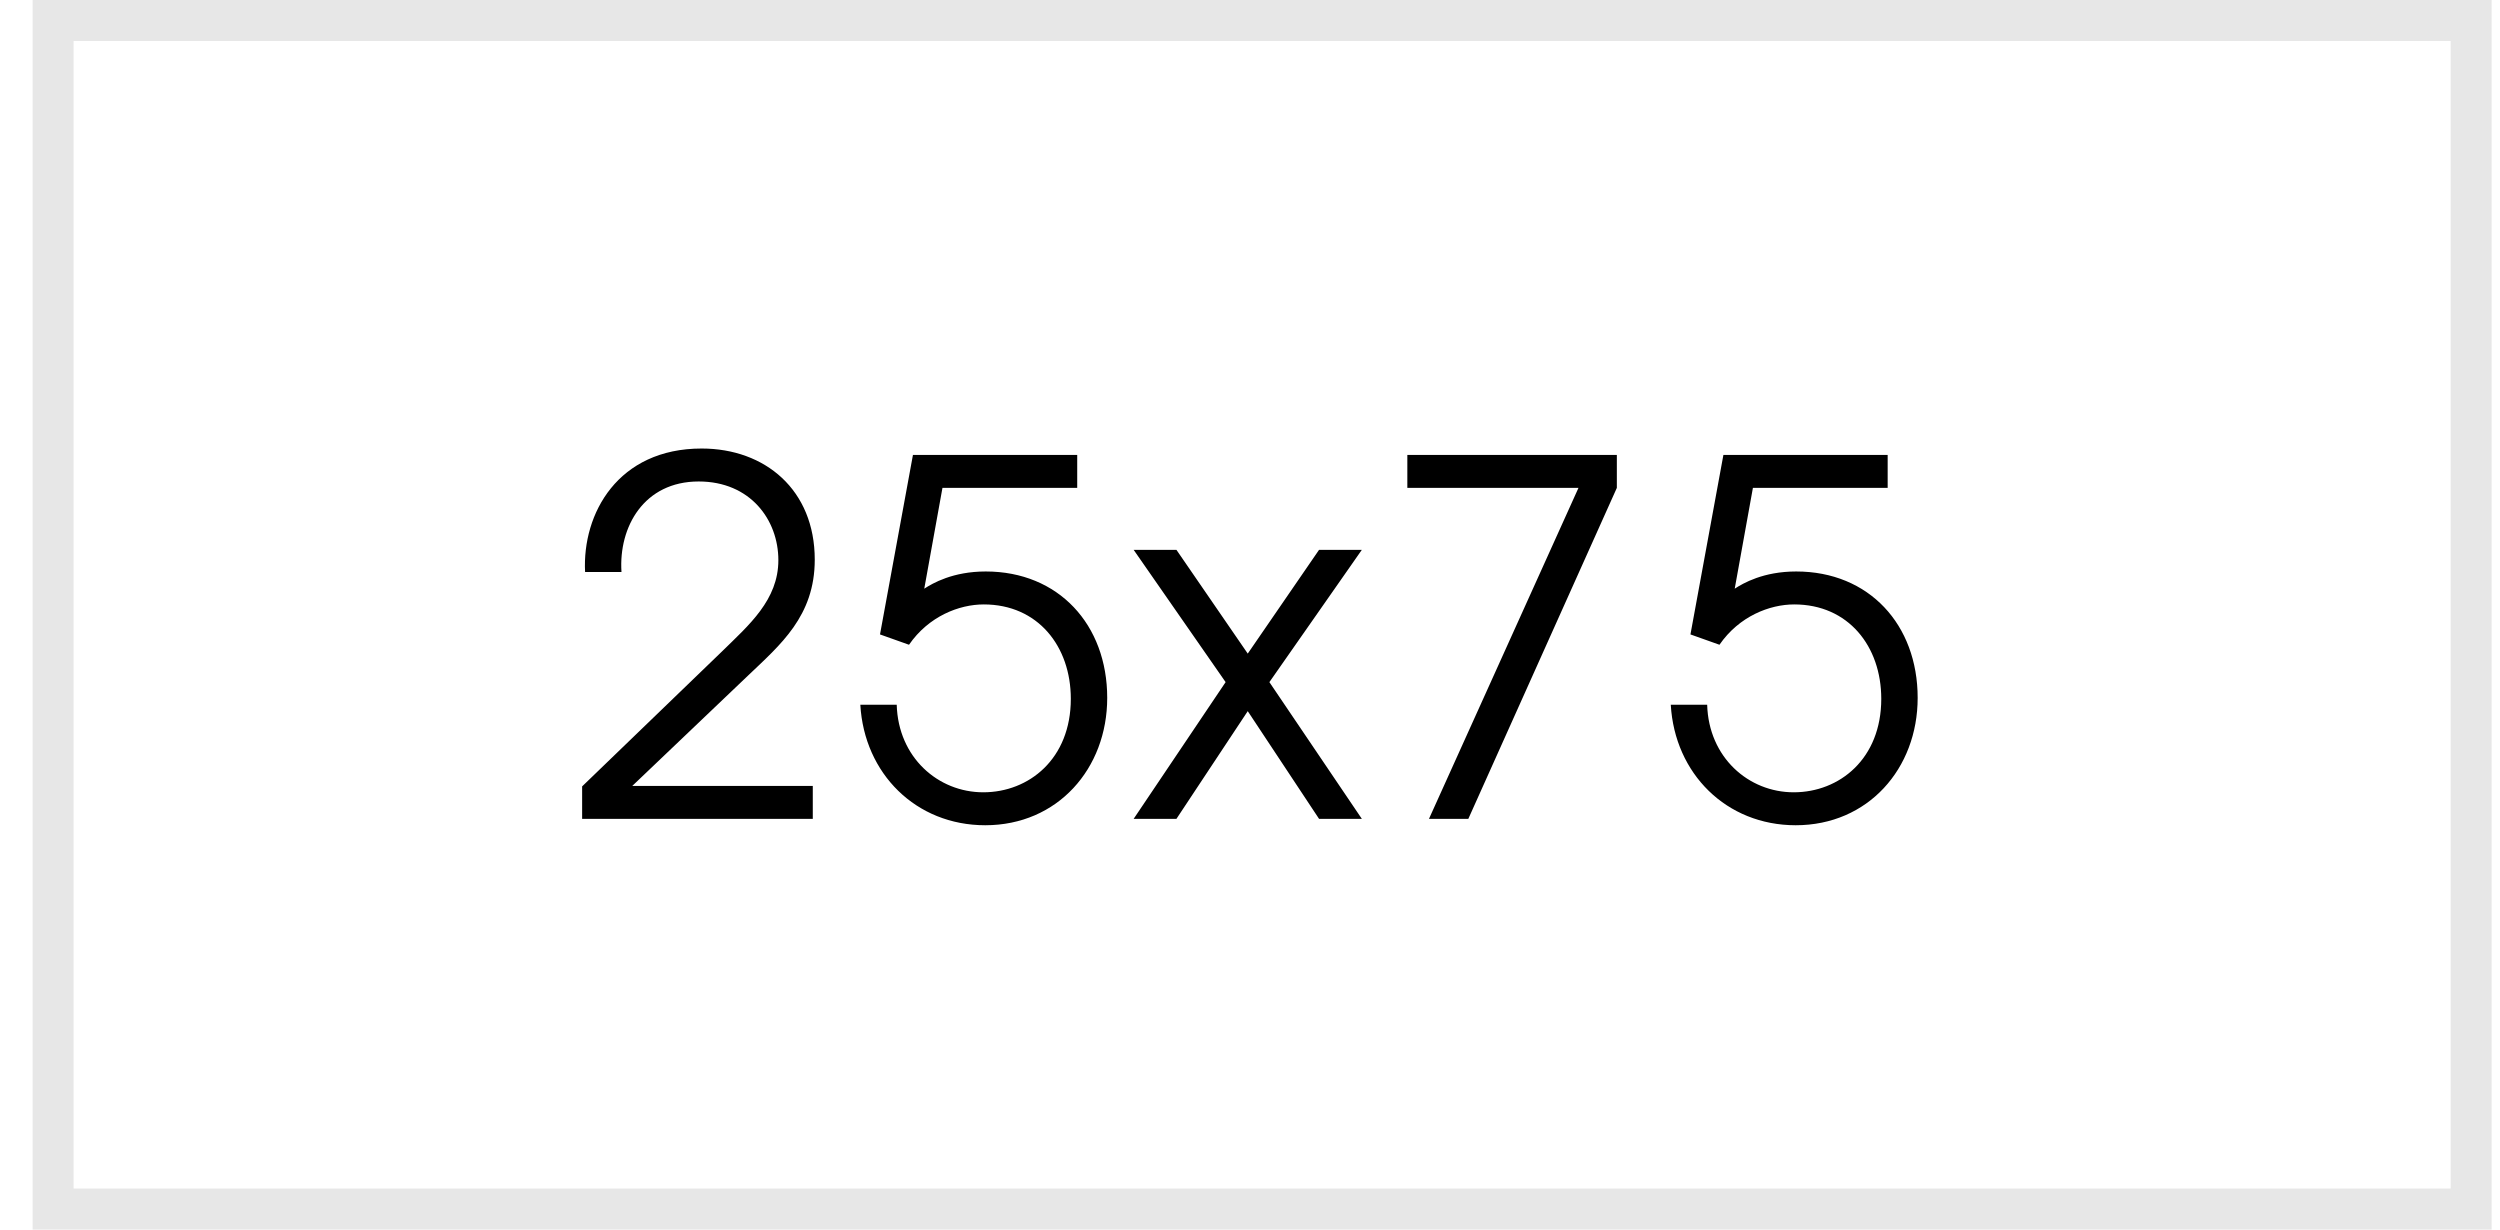 <svg width="61" height="30" viewBox="0 0 61 30" fill="none" xmlns="http://www.w3.org/2000/svg">
<path d="M14.204 19.98V19.188L17.624 15.888C18.272 15.252 18.992 14.64 18.992 13.668C18.992 12.684 18.308 11.748 17.048 11.748C15.716 11.748 15.092 12.852 15.164 13.956H14.276C14.204 12.528 15.08 10.944 17.12 10.944C18.668 10.944 19.88 11.952 19.88 13.656C19.88 15.036 19.04 15.732 18.248 16.488L15.428 19.176H19.832V19.98H14.204ZM21.472 15.48L22.276 11.1H26.284V11.904H22.996L22.552 14.364C22.756 14.232 23.248 13.944 24.052 13.944C25.828 13.944 27.016 15.24 27.016 17.028C27.016 18.756 25.804 20.136 24.04 20.136C22.348 20.136 21.088 18.876 20.992 17.196H21.88C21.916 18.48 22.888 19.332 23.992 19.332C25.108 19.332 26.128 18.516 26.128 17.052C26.128 15.768 25.324 14.748 24.004 14.748C23.404 14.748 22.66 15.036 22.18 15.732L21.472 15.48ZM27.661 19.98L29.905 16.644L27.661 13.416H28.705L30.445 15.948L32.185 13.416H33.229L30.973 16.644L33.229 19.98H32.185L30.445 17.352L28.705 19.98H27.661ZM34.867 19.98L38.515 11.904H34.339V11.1H39.451V11.904L35.827 19.98H34.867ZM41.247 15.48L42.051 11.1H46.059V11.904H42.771L42.327 14.364C42.531 14.232 43.023 13.944 43.827 13.944C45.603 13.944 46.791 15.24 46.791 17.028C46.791 18.756 45.579 20.136 43.815 20.136C42.123 20.136 40.863 18.876 40.767 17.196H41.655C41.691 18.48 42.663 19.332 43.767 19.332C44.883 19.332 45.903 18.516 45.903 17.052C45.903 15.768 45.099 14.748 43.779 14.748C43.179 14.748 42.435 15.036 41.955 15.732L41.247 15.48Z" fill="black"/>
<rect x="1.296" y="0.5" width="59" height="29" stroke="#E7E7E7"/>
</svg>
